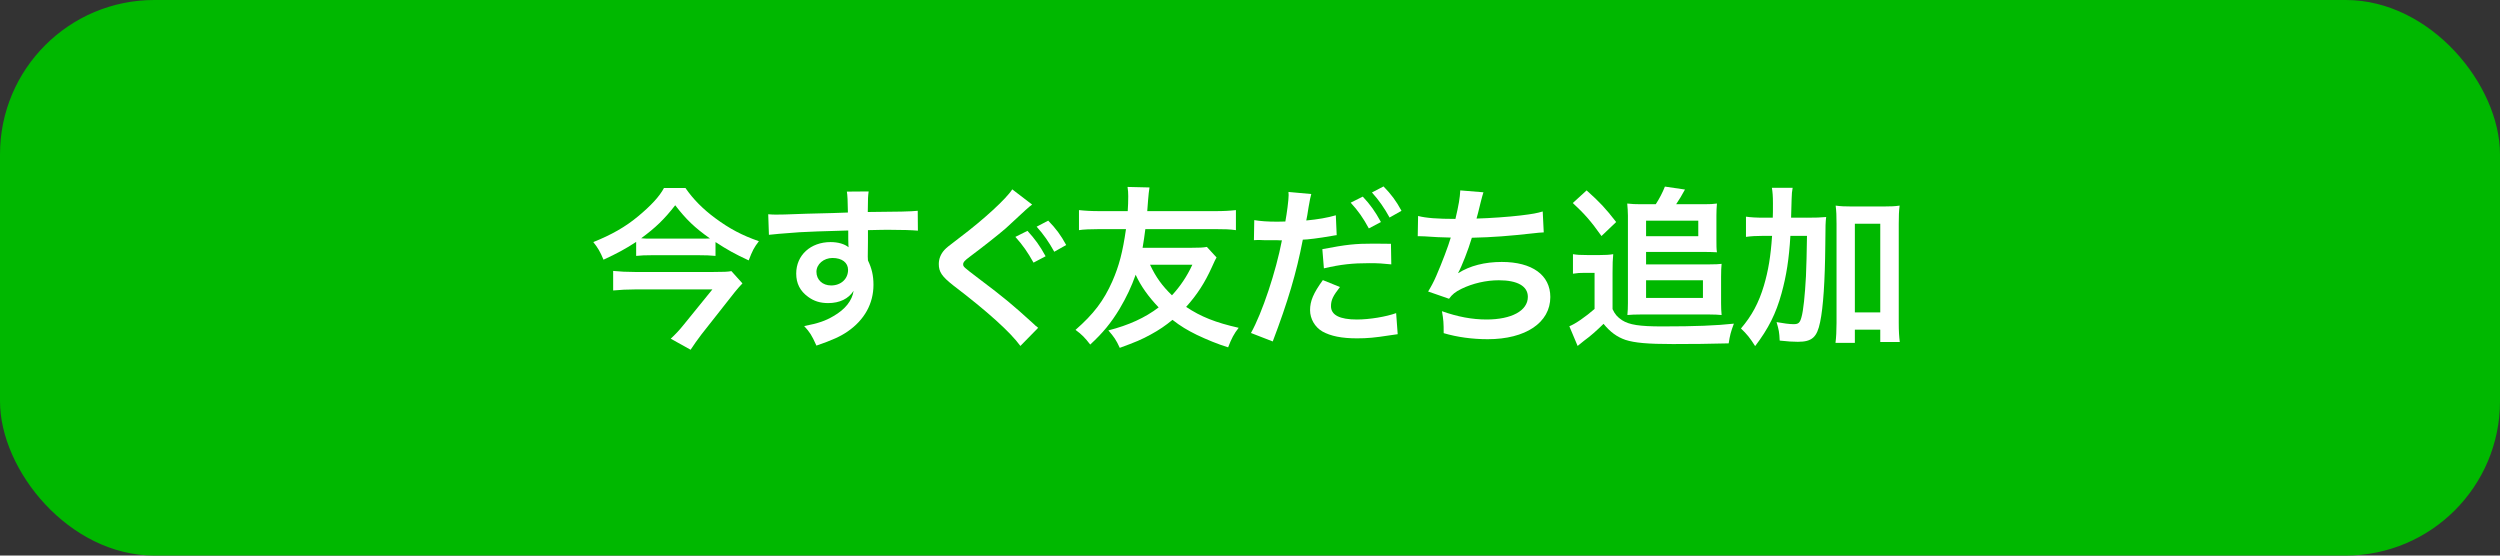 <?xml version="1.0" encoding="UTF-8"?><svg id="_レイヤー_3" xmlns="http://www.w3.org/2000/svg" viewBox="0 0 405 90"><rect x="0" y="0" width="405" height="90" fill="#333333" stroke="none"/><rect width="405" height="90" rx="25" ry="25" style="fill:#00b800;"/><path d="m115.91,41.456c-.784-.084-1.681-.112-2.744-.112h-7.532c-1.092,0-1.792.028-2.576.112v-2.268c-1.651,1.092-3.164,1.904-5.292,2.884-.504-1.232-.924-1.96-1.651-2.856,2.939-1.176,5.207-2.464,7.224-4.144,2.128-1.764,3.5-3.248,4.228-4.62h3.473c1.231,1.792,2.827,3.416,4.844,4.9,2.268,1.68,4.312,2.772,7.056,3.724-.812,1.064-1.036,1.512-1.651,3.108-2.24-1.036-3.389-1.68-5.376-2.968v2.24Zm4.367,4.452c-.279.28-.896.98-1.231,1.4l-5.404,6.86c-.7.924-1.176,1.596-1.764,2.492l-3.22-1.792c.728-.672,1.399-1.372,2.155-2.324l4.592-5.656h-12.6c-1.147,0-2.296.056-3.472.168v-3.164c1.147.112,2.212.168,3.5.168h12.768c1.596,0,2.353-.028,2.884-.14l1.792,1.988Zm-6.916-7.252c.7,0,1.232,0,1.652-.028-2.464-1.736-3.864-3.08-5.628-5.376-1.764,2.268-3.192,3.64-5.516,5.348.588.056.896.056,1.624.056h7.867Z" style="fill:#fff;"/><path d="m140.578,41.512c0,.112.028.336.028.672.615,1.288.896,2.436.896,3.948,0,3.052-1.456,5.684-4.172,7.56-1.176.812-2.464,1.4-5.068,2.296-.783-1.736-1.063-2.156-1.987-3.164,2.296-.448,3.443-.84,4.76-1.624,1.904-1.092,3.023-2.52,3.248-4.088-.812,1.288-2.269,1.988-4.116,1.988-1.288,0-2.296-.308-3.248-1.008-1.315-.952-1.932-2.184-1.932-3.78,0-2.968,2.324-5.096,5.571-5.096,1.204,0,2.269.308,2.912.84q-.027-.14-.027-.336c-.028-.056-.028-1.624-.028-2.38-4.004.112-6.636.196-7.868.28q-4.228.308-4.983.42l-.112-3.332c.616.056.868.056,1.372.056.7,0,1.147,0,4.76-.14,1.82-.056,2.1-.056,4.396-.112q.924-.028,2.38-.084-.028-2.66-.168-3.388l3.527-.028c-.111.868-.111.924-.14,3.332,4.872-.028,7.056-.084,8.092-.196l.028,3.22c-1.036-.084-2.38-.14-4.704-.14-.672,0-1.176,0-3.388.056v1.82l-.028,2.408Zm-5.712.28c-1.428,0-2.604,1.008-2.604,2.24,0,1.288.98,2.212,2.38,2.212,1.597,0,2.744-1.064,2.744-2.52,0-1.176-.979-1.932-2.52-1.932Z" style="fill:#fff;"/><path d="m167.206,33.14c-.672.504-.783.616-4.256,3.836-1.26,1.092-3.752,3.052-5.852,4.62-.868.644-1.064.896-1.064,1.204,0,.42.057.448,2.521,2.324,4.2,3.164,5.46,4.228,8.819,7.28.309.308.448.42.812.7l-2.884,2.94c-1.597-2.212-5.349-5.6-10.864-9.8-1.848-1.456-2.352-2.184-2.352-3.472,0-.84.308-1.624.924-2.296.364-.364.392-.42,2.464-1.988,3.836-2.884,7.56-6.3,8.512-7.812l3.22,2.464Zm-.756,4.256c1.204,1.316,1.988,2.38,2.94,4.116l-1.96,1.036c-.952-1.708-1.736-2.828-2.94-4.172l1.96-.98Zm4.34,3.388c-.84-1.54-1.764-2.856-2.855-4.06l1.876-.98c1.26,1.288,2.044,2.352,2.912,3.948l-1.933,1.092Z" style="fill:#fff;"/><path d="m197.082,41.708c-.168.28-.308.56-.784,1.624-1.119,2.464-2.352,4.396-4.144,6.384,2.38,1.596,4.788,2.548,8.512,3.388-.756.952-1.176,1.764-1.708,3.164-1.651-.504-3.416-1.232-5.067-2.016-1.54-.756-2.66-1.428-3.948-2.436-1.12.924-2.184,1.652-3.528,2.38-1.483.812-2.407,1.204-5.012,2.156-.588-1.288-.924-1.764-1.848-2.828,3.304-.84,5.936-2.044,8.147-3.724-1.68-1.764-2.884-3.444-3.724-5.292-.672,1.904-1.456,3.584-2.632,5.572-1.345,2.212-2.66,3.836-4.732,5.74-.84-1.092-1.315-1.596-2.38-2.38,2.94-2.576,4.564-4.704,5.964-7.868,1.092-2.492,1.68-4.732,2.212-8.456h-4.2c-1.539,0-2.771.056-3.416.168v-3.248c1.009.112,1.988.168,3.416.168h4.48c.056-.644.084-1.736.084-2.408,0-.532-.028-.98-.112-1.512l3.557.084c-.084.532-.168,1.204-.225,1.988-.084,1.064-.084,1.288-.14,1.848h10.948c1.428,0,2.407-.056,3.416-.168v3.248c-.98-.14-1.82-.168-3.416-.168h-11.257c-.168,1.344-.252,1.848-.447,3.024h7.924c1.26,0,1.876-.028,2.492-.14l1.567,1.708Zm-10.779,1.176c.951,2.016,1.96,3.416,3.556,4.956,1.344-1.456,2.436-3.08,3.304-4.956h-6.859Z" style="fill:#fff;"/><path d="m203.187,35.66c1.008.168,2.128.252,3.752.252.336,0,.645,0,1.288-.028.252-1.344.532-3.5.532-4.284,0-.112,0-.28-.028-.504l3.696.336c-.168.616-.196.756-.448,2.184-.056.336-.112.728-.196,1.232-.027.14-.084.364-.168.868,1.82-.168,3.473-.448,4.788-.84l.141,3.22c-.141.028-.225.028-.252.028l-.645.112c-1.876.336-3.92.588-4.592.588-1.036,5.404-2.436,10.08-4.872,16.492l-3.528-1.372c1.82-3.248,4.061-9.996,5.013-15.008h-.28l-.616-.028h-1.988c-.392-.028-.896-.028-1.119-.028-.141,0-.28,0-.532.028l.056-3.248Zm13.888,10.836c-1.119,1.428-1.455,2.1-1.455,3.108,0,1.428,1.399,2.156,4.199,2.156,2.044,0,4.732-.448,6.356-1.036l.252,3.416c-.504.056-.645.084-1.372.196-2.324.364-3.556.476-5.208.476-2.492,0-4.284-.364-5.628-1.12-1.204-.7-1.988-2.044-1.988-3.444,0-1.484.532-2.744,2.072-4.872l2.771,1.12Zm8.316-3.668c-1.344-.14-2.128-.196-3.528-.196-2.771,0-4.62.196-7.392.84l-.252-3.108c3.948-.756,5.32-.896,8.344-.896.84,0,1.484,0,2.772.028l.056,3.332Zm-4.62-10.976c1.232,1.316,1.988,2.38,2.94,4.116l-1.96,1.036c-.925-1.708-1.708-2.828-2.94-4.172l1.96-.98Zm4.34,3.388c-.84-1.54-1.764-2.856-2.855-4.06l1.876-.98c1.26,1.288,2.044,2.352,2.912,3.948l-1.933,1.092Z" style="fill:#fff;"/><path d="m229.732,34.988c1.288.336,3.164.476,6.048.476.532-2.24.728-3.416.784-4.62l3.752.308q-.168.504-.448,1.624-.504,2.1-.672,2.632c2.128-.056,5.292-.28,7.14-.504,2.072-.252,2.604-.364,3.584-.644l.168,3.388c-.644.028-.896.056-1.624.14-4.06.448-6.523.644-10.023.728-.589,1.988-1.652,4.676-2.213,5.684v.056c1.877-1.204,4.312-1.82,7.057-1.82,4.928,0,7.868,2.128,7.868,5.684,0,4.144-4.004,6.832-10.137,6.832-2.491,0-4.956-.336-7.14-.98,0-1.596-.028-2.156-.28-3.556,2.521.896,4.872,1.344,7.225,1.344,4.06,0,6.691-1.428,6.691-3.668,0-1.736-1.68-2.688-4.704-2.688-2.071,0-4.228.504-6.02,1.372-1.036.504-1.54.924-2.044,1.624l-3.388-1.176c.42-.672.896-1.54,1.315-2.52.924-2.128,1.96-4.844,2.353-6.216-1.484-.028-2.744-.084-4.229-.196-.392-.028-.672-.028-.896-.028h-.225l.057-3.276Z" style="fill:#fff;"/><path d="m254.82,41.176c.7.112,1.147.14,2.24.14h2.155c.84,0,1.456-.028,2.128-.14-.084.868-.111,1.54-.111,3.052v5.852c.392.84.783,1.288,1.54,1.792,1.176.756,2.855,1.008,6.496,1.008,5.432,0,8.764-.14,11.619-.448-.504,1.344-.644,1.904-.84,3.192-3.136.084-5.852.112-9.044.112-4.088,0-6.188-.196-7.672-.672-1.372-.476-2.464-1.26-3.556-2.604-1.176,1.148-2.044,1.932-3.164,2.744-.42.336-.84.672-1.036.84l-1.344-3.192c.952-.364,2.604-1.512,4.088-2.8v-5.852h-1.568c-.784,0-1.231.028-1.932.14v-3.164Zm2.212-10.332c2.156,1.932,3.023,2.856,4.788,5.124l-2.38,2.268c-1.708-2.408-2.744-3.584-4.648-5.348l2.24-2.044Zm11.2,2.24c.588-.896,1.092-1.876,1.483-2.856l3.248.476c-.532.98-.868,1.54-1.428,2.38h4.592c.868,0,1.456-.028,2.016-.112-.056.616-.084,1.232-.084,1.96v3.836c0,.952,0,1.568.084,2.1-.699-.028-1.147-.056-2.016-.056h-9.464v2.016h10.276c1.008,0,1.428-.028,1.96-.084-.057.588-.084,1.176-.084,2.128v4.228c0,.7.027,1.316.084,1.932-.616-.056-1.177-.084-1.904-.084h-11.312c-.812,0-1.429.028-2.045.084.057-.588.084-1.232.084-1.932v-14.168c0-.644-.056-1.26-.111-1.96.7.084,1.372.112,2.184.112h2.437Zm-1.568,5.18h8.456v-2.52h-8.456v2.52Zm0,9.996h9.212v-2.856h-9.212v2.856Z" style="fill:#fff;"/><path d="m292.703,35.268c1.456,0,2.268-.028,3.136-.112-.111.98-.111,1.036-.14,4.564-.056,5.852-.336,10.08-.84,12.46-.504,2.464-1.316,3.192-3.612,3.192-.7,0-1.736-.056-2.939-.196-.057-1.372-.141-1.736-.505-2.996,1.064.196,2.101.336,2.744.336.784,0,1.036-.196,1.288-1.12.309-1.064.561-3.528.729-6.636q.111-2.464.168-6.552h-2.688c-.224,3.78-.644,6.44-1.428,9.296-.896,3.276-2.128,5.74-4.284,8.568-.756-1.232-1.372-1.988-2.296-2.856,1.764-2.072,2.884-4.144,3.724-6.972.7-2.38,1.093-4.676,1.316-8.036h-1.4c-1.204,0-2.016.056-2.828.168v-3.276c.757.112,1.624.168,3.08.168h1.261c.027-.812.027-.868.027-2.352,0-1.12-.056-1.792-.168-2.492h3.36c-.112.588-.14.924-.168,1.848q0,.532-.084,2.996h2.548Zm7.784,20.272h-3.136c.111-.868.168-1.96.168-3.22v-16.072c0-1.288-.028-2.016-.141-2.94.812.112,1.456.14,2.521.14h5.319c1.12,0,1.736-.028,2.521-.14-.112.924-.141,1.652-.141,2.94v16.044c0,1.344.057,2.212.168,3.108h-3.163v-1.988h-4.116v2.128Zm0-4.928h4.116v-14.364h-4.116v14.364Z" style="fill:#fff;"/></svg>
